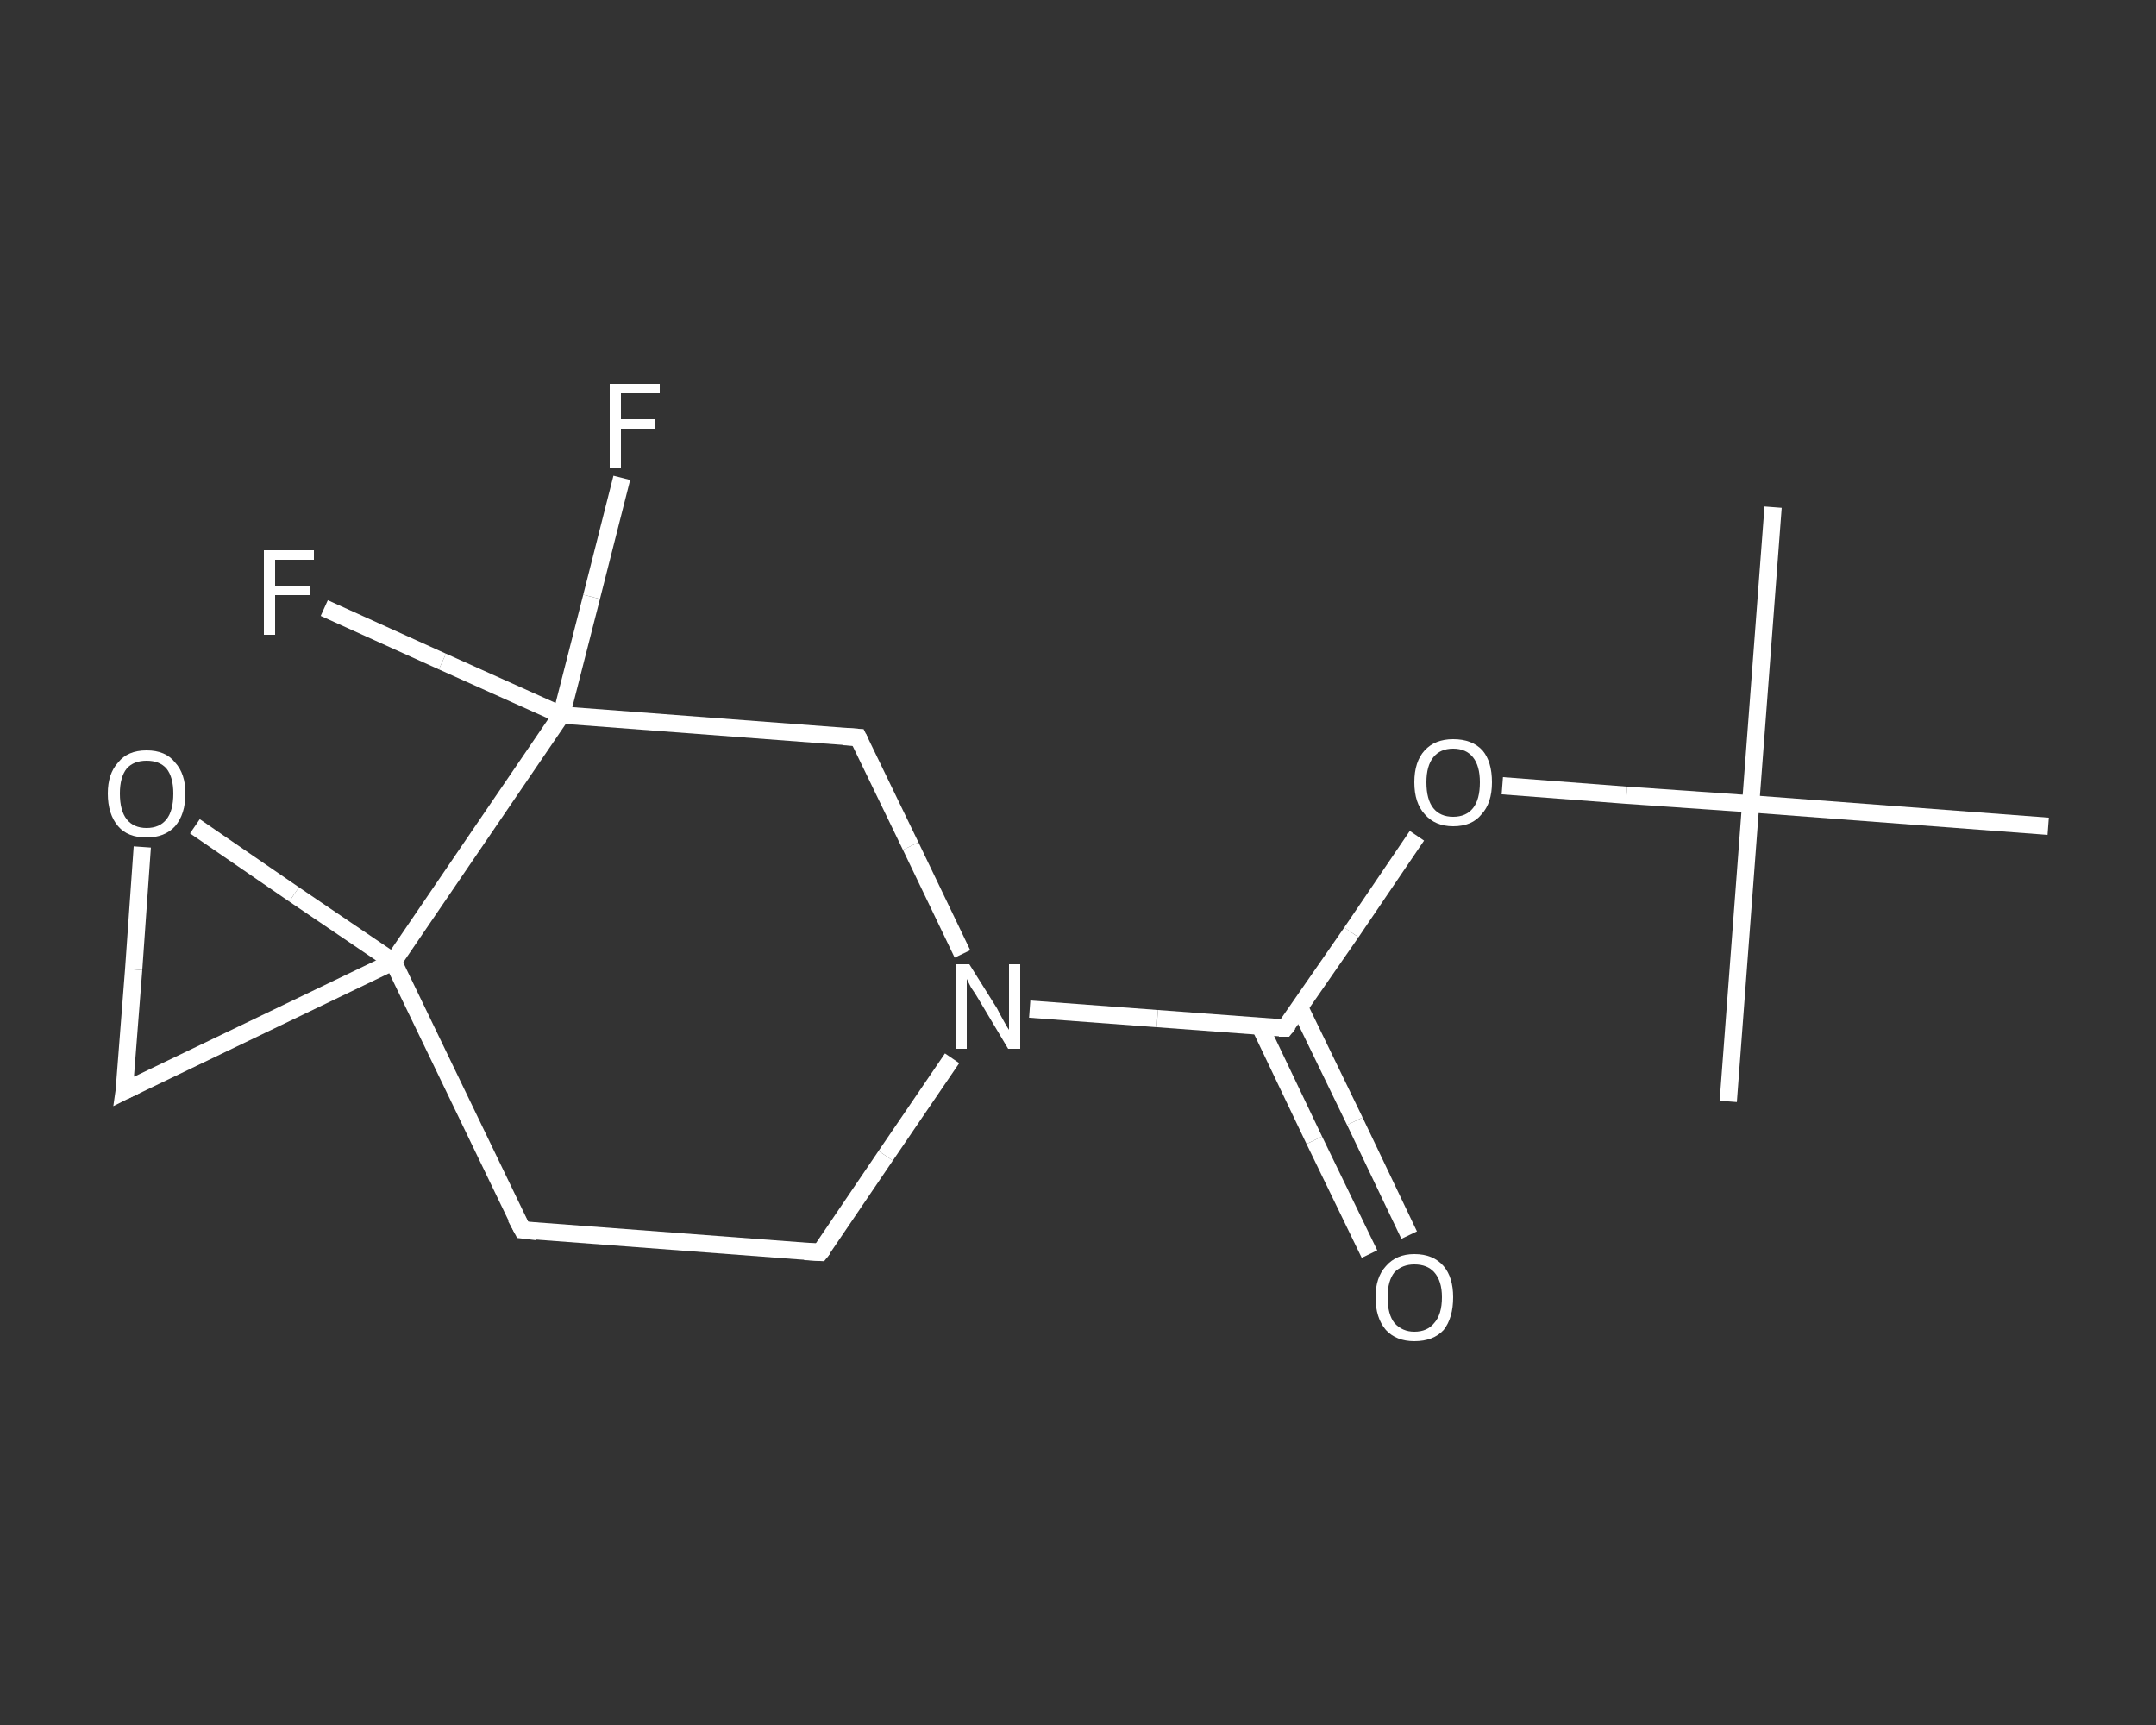 <?xml version='1.0' encoding='iso-8859-1'?>
<svg version='1.1' baseProfile='full'
              xmlns='http://www.w3.org/2000/svg'
                      xmlns:rdkit='http://www.rdkit.org/xml'
                      xmlns:xlink='http://www.w3.org/1999/xlink'
                  xml:space='preserve'
width='250px' height='200px' viewBox='0 0 250 200'>
<rect x="0" y="0" width="250" height="200" fill="#333333" stroke="none"/>
<!-- END OF HEADER -->
<rect style='opacity:1.0;fill:transparent;stroke:none' width='250.0' height='200.0' x='0.0' y='0.0'> </rect>
<path class='bond-0 atom-0 atom-1' d='M 205.6,58.8 L 203.0,93.2' style='fill:none;fill-rule:evenodd;stroke:#FFFFFF;stroke-width:2.0px;stroke-linecap:butt;stroke-linejoin:miter;stroke-opacity:1' />
<path class='bond-1 atom-1 atom-2' d='M 203.0,93.2 L 200.4,127.7' style='fill:none;fill-rule:evenodd;stroke:#FFFFFF;stroke-width:2.0px;stroke-linecap:butt;stroke-linejoin:miter;stroke-opacity:1' />
<path class='bond-2 atom-1 atom-3' d='M 203.0,93.2 L 237.5,95.8' style='fill:none;fill-rule:evenodd;stroke:#FFFFFF;stroke-width:2.0px;stroke-linecap:butt;stroke-linejoin:miter;stroke-opacity:1' />
<path class='bond-3 atom-1 atom-4' d='M 203.0,93.2 L 188.6,92.2' style='fill:none;fill-rule:evenodd;stroke:#FFFFFF;stroke-width:2.0px;stroke-linecap:butt;stroke-linejoin:miter;stroke-opacity:1' />
<path class='bond-3 atom-1 atom-4' d='M 188.6,92.2 L 174.2,91.1' style='fill:none;fill-rule:evenodd;stroke:#FFFFFF;stroke-width:2.0px;stroke-linecap:butt;stroke-linejoin:miter;stroke-opacity:1' />
<path class='bond-4 atom-4 atom-5' d='M 164.3,96.9 L 156.7,108.1' style='fill:none;fill-rule:evenodd;stroke:#FFFFFF;stroke-width:2.0px;stroke-linecap:butt;stroke-linejoin:miter;stroke-opacity:1' />
<path class='bond-4 atom-4 atom-5' d='M 156.7,108.1 L 149.0,119.2' style='fill:none;fill-rule:evenodd;stroke:#FFFFFF;stroke-width:2.0px;stroke-linecap:butt;stroke-linejoin:miter;stroke-opacity:1' />
<path class='bond-5 atom-5 atom-6' d='M 146.1,119.0 L 152.4,132.2' style='fill:none;fill-rule:evenodd;stroke:#FFFFFF;stroke-width:2.0px;stroke-linecap:butt;stroke-linejoin:miter;stroke-opacity:1' />
<path class='bond-5 atom-5 atom-6' d='M 152.4,132.2 L 158.8,145.4' style='fill:none;fill-rule:evenodd;stroke:#FFFFFF;stroke-width:2.0px;stroke-linecap:butt;stroke-linejoin:miter;stroke-opacity:1' />
<path class='bond-5 atom-5 atom-6' d='M 150.7,116.8 L 157.1,130.0' style='fill:none;fill-rule:evenodd;stroke:#FFFFFF;stroke-width:2.0px;stroke-linecap:butt;stroke-linejoin:miter;stroke-opacity:1' />
<path class='bond-5 atom-5 atom-6' d='M 157.1,130.0 L 163.4,143.2' style='fill:none;fill-rule:evenodd;stroke:#FFFFFF;stroke-width:2.0px;stroke-linecap:butt;stroke-linejoin:miter;stroke-opacity:1' />
<path class='bond-6 atom-5 atom-7' d='M 149.0,119.2 L 134.2,118.1' style='fill:none;fill-rule:evenodd;stroke:#FFFFFF;stroke-width:2.0px;stroke-linecap:butt;stroke-linejoin:miter;stroke-opacity:1' />
<path class='bond-6 atom-5 atom-7' d='M 134.2,118.1 L 119.4,117.0' style='fill:none;fill-rule:evenodd;stroke:#FFFFFF;stroke-width:2.0px;stroke-linecap:butt;stroke-linejoin:miter;stroke-opacity:1' />
<path class='bond-7 atom-7 atom-8' d='M 110.4,122.7 L 102.7,134.0' style='fill:none;fill-rule:evenodd;stroke:#FFFFFF;stroke-width:2.0px;stroke-linecap:butt;stroke-linejoin:miter;stroke-opacity:1' />
<path class='bond-7 atom-7 atom-8' d='M 102.7,134.0 L 95.1,145.2' style='fill:none;fill-rule:evenodd;stroke:#FFFFFF;stroke-width:2.0px;stroke-linecap:butt;stroke-linejoin:miter;stroke-opacity:1' />
<path class='bond-8 atom-8 atom-9' d='M 95.1,145.2 L 60.6,142.6' style='fill:none;fill-rule:evenodd;stroke:#FFFFFF;stroke-width:2.0px;stroke-linecap:butt;stroke-linejoin:miter;stroke-opacity:1' />
<path class='bond-9 atom-9 atom-10' d='M 60.6,142.6 L 45.6,111.5' style='fill:none;fill-rule:evenodd;stroke:#FFFFFF;stroke-width:2.0px;stroke-linecap:butt;stroke-linejoin:miter;stroke-opacity:1' />
<path class='bond-10 atom-10 atom-11' d='M 45.6,111.5 L 14.4,126.5' style='fill:none;fill-rule:evenodd;stroke:#FFFFFF;stroke-width:2.0px;stroke-linecap:butt;stroke-linejoin:miter;stroke-opacity:1' />
<path class='bond-11 atom-11 atom-12' d='M 14.4,126.5 L 15.5,112.4' style='fill:none;fill-rule:evenodd;stroke:#FFFFFF;stroke-width:2.0px;stroke-linecap:butt;stroke-linejoin:miter;stroke-opacity:1' />
<path class='bond-11 atom-11 atom-12' d='M 15.5,112.4 L 16.5,98.2' style='fill:none;fill-rule:evenodd;stroke:#FFFFFF;stroke-width:2.0px;stroke-linecap:butt;stroke-linejoin:miter;stroke-opacity:1' />
<path class='bond-12 atom-10 atom-13' d='M 45.6,111.5 L 65.1,82.9' style='fill:none;fill-rule:evenodd;stroke:#FFFFFF;stroke-width:2.0px;stroke-linecap:butt;stroke-linejoin:miter;stroke-opacity:1' />
<path class='bond-13 atom-13 atom-14' d='M 65.1,82.9 L 51.3,76.7' style='fill:none;fill-rule:evenodd;stroke:#FFFFFF;stroke-width:2.0px;stroke-linecap:butt;stroke-linejoin:miter;stroke-opacity:1' />
<path class='bond-13 atom-13 atom-14' d='M 51.3,76.7 L 37.6,70.5' style='fill:none;fill-rule:evenodd;stroke:#FFFFFF;stroke-width:2.0px;stroke-linecap:butt;stroke-linejoin:miter;stroke-opacity:1' />
<path class='bond-14 atom-13 atom-15' d='M 65.1,82.9 L 68.6,69.2' style='fill:none;fill-rule:evenodd;stroke:#FFFFFF;stroke-width:2.0px;stroke-linecap:butt;stroke-linejoin:miter;stroke-opacity:1' />
<path class='bond-14 atom-13 atom-15' d='M 68.6,69.2 L 72.1,55.4' style='fill:none;fill-rule:evenodd;stroke:#FFFFFF;stroke-width:2.0px;stroke-linecap:butt;stroke-linejoin:miter;stroke-opacity:1' />
<path class='bond-15 atom-13 atom-16' d='M 65.1,82.9 L 99.5,85.5' style='fill:none;fill-rule:evenodd;stroke:#FFFFFF;stroke-width:2.0px;stroke-linecap:butt;stroke-linejoin:miter;stroke-opacity:1' />
<path class='bond-16 atom-16 atom-7' d='M 99.5,85.5 L 105.6,98.1' style='fill:none;fill-rule:evenodd;stroke:#FFFFFF;stroke-width:2.0px;stroke-linecap:butt;stroke-linejoin:miter;stroke-opacity:1' />
<path class='bond-16 atom-16 atom-7' d='M 105.6,98.1 L 111.6,110.6' style='fill:none;fill-rule:evenodd;stroke:#FFFFFF;stroke-width:2.0px;stroke-linecap:butt;stroke-linejoin:miter;stroke-opacity:1' />
<path class='bond-17 atom-12 atom-10' d='M 22.6,95.8 L 34.1,103.7' style='fill:none;fill-rule:evenodd;stroke:#FFFFFF;stroke-width:2.0px;stroke-linecap:butt;stroke-linejoin:miter;stroke-opacity:1' />
<path class='bond-17 atom-12 atom-10' d='M 34.1,103.7 L 45.6,111.5' style='fill:none;fill-rule:evenodd;stroke:#FFFFFF;stroke-width:2.0px;stroke-linecap:butt;stroke-linejoin:miter;stroke-opacity:1' />
<path d='M 149.4,118.7 L 149.0,119.2 L 148.3,119.2' style='fill:none;stroke:#FFFFFF;stroke-width:2.0px;stroke-linecap:butt;stroke-linejoin:miter;stroke-opacity:1;' />
<path d='M 95.5,144.7 L 95.1,145.2 L 93.3,145.1' style='fill:none;stroke:#FFFFFF;stroke-width:2.0px;stroke-linecap:butt;stroke-linejoin:miter;stroke-opacity:1;' />
<path d='M 62.3,142.8 L 60.6,142.6 L 59.8,141.1' style='fill:none;stroke:#FFFFFF;stroke-width:2.0px;stroke-linecap:butt;stroke-linejoin:miter;stroke-opacity:1;' />
<path d='M 16.0,125.7 L 14.4,126.5 L 14.5,125.8' style='fill:none;stroke:#FFFFFF;stroke-width:2.0px;stroke-linecap:butt;stroke-linejoin:miter;stroke-opacity:1;' />
<path d='M 97.8,85.4 L 99.5,85.5 L 99.8,86.1' style='fill:none;stroke:#FFFFFF;stroke-width:2.0px;stroke-linecap:butt;stroke-linejoin:miter;stroke-opacity:1;' />
<path class='atom-4' d='M 164.0 90.7
Q 164.0 88.3, 165.2 87.0
Q 166.4 85.7, 168.5 85.7
Q 170.7 85.7, 171.9 87.0
Q 173.0 88.3, 173.0 90.7
Q 173.0 93.1, 171.8 94.4
Q 170.7 95.8, 168.5 95.8
Q 166.4 95.8, 165.2 94.4
Q 164.0 93.1, 164.0 90.7
M 168.5 94.7
Q 170.0 94.7, 170.8 93.7
Q 171.6 92.7, 171.6 90.7
Q 171.6 88.8, 170.8 87.8
Q 170.0 86.8, 168.5 86.8
Q 167.0 86.8, 166.2 87.8
Q 165.4 88.8, 165.4 90.7
Q 165.4 92.7, 166.2 93.7
Q 167.0 94.7, 168.5 94.7
' fill='#FFFFFF'/>
<path class='atom-6' d='M 159.5 150.4
Q 159.5 148.1, 160.7 146.8
Q 161.9 145.4, 164.0 145.4
Q 166.2 145.4, 167.4 146.8
Q 168.5 148.1, 168.5 150.4
Q 168.5 152.8, 167.4 154.2
Q 166.2 155.5, 164.0 155.5
Q 161.9 155.5, 160.7 154.2
Q 159.5 152.8, 159.5 150.4
M 164.0 154.4
Q 165.5 154.4, 166.3 153.4
Q 167.2 152.4, 167.2 150.4
Q 167.2 148.5, 166.3 147.5
Q 165.5 146.6, 164.0 146.6
Q 162.6 146.6, 161.7 147.5
Q 160.9 148.5, 160.9 150.4
Q 160.9 152.4, 161.7 153.4
Q 162.6 154.4, 164.0 154.4
' fill='#FFFFFF'/>
<path class='atom-7' d='M 112.4 111.8
L 115.6 116.9
Q 115.9 117.5, 116.4 118.4
Q 116.9 119.3, 117.0 119.4
L 117.0 111.8
L 118.3 111.8
L 118.3 121.6
L 116.9 121.6
L 113.5 115.9
Q 113.1 115.2, 112.6 114.5
Q 112.2 113.7, 112.1 113.5
L 112.1 121.6
L 110.8 121.6
L 110.8 111.8
L 112.4 111.8
' fill='#FFFFFF'/>
<path class='atom-12' d='M 12.5 92.0
Q 12.5 89.7, 13.7 88.4
Q 14.8 87.0, 17.0 87.0
Q 19.2 87.0, 20.3 88.4
Q 21.5 89.7, 21.5 92.0
Q 21.5 94.4, 20.3 95.8
Q 19.1 97.1, 17.0 97.1
Q 14.8 97.1, 13.7 95.8
Q 12.5 94.4, 12.5 92.0
M 17.0 96.0
Q 18.5 96.0, 19.3 95.0
Q 20.1 94.0, 20.1 92.0
Q 20.1 90.1, 19.3 89.1
Q 18.5 88.2, 17.0 88.2
Q 15.5 88.2, 14.7 89.1
Q 13.9 90.1, 13.9 92.0
Q 13.9 94.0, 14.7 95.0
Q 15.5 96.0, 17.0 96.0
' fill='#FFFFFF'/>
<path class='atom-14' d='M 30.6 63.8
L 36.4 63.8
L 36.4 64.9
L 31.9 64.9
L 31.9 67.9
L 35.9 67.9
L 35.9 69.0
L 31.9 69.0
L 31.9 73.6
L 30.6 73.6
L 30.6 63.8
' fill='#FFFFFF'/>
<path class='atom-15' d='M 70.7 44.5
L 76.5 44.5
L 76.5 45.6
L 72.0 45.6
L 72.0 48.6
L 76.0 48.6
L 76.0 49.7
L 72.0 49.7
L 72.0 54.3
L 70.7 54.3
L 70.7 44.5
' fill='#FFFFFF'/>
</svg>
